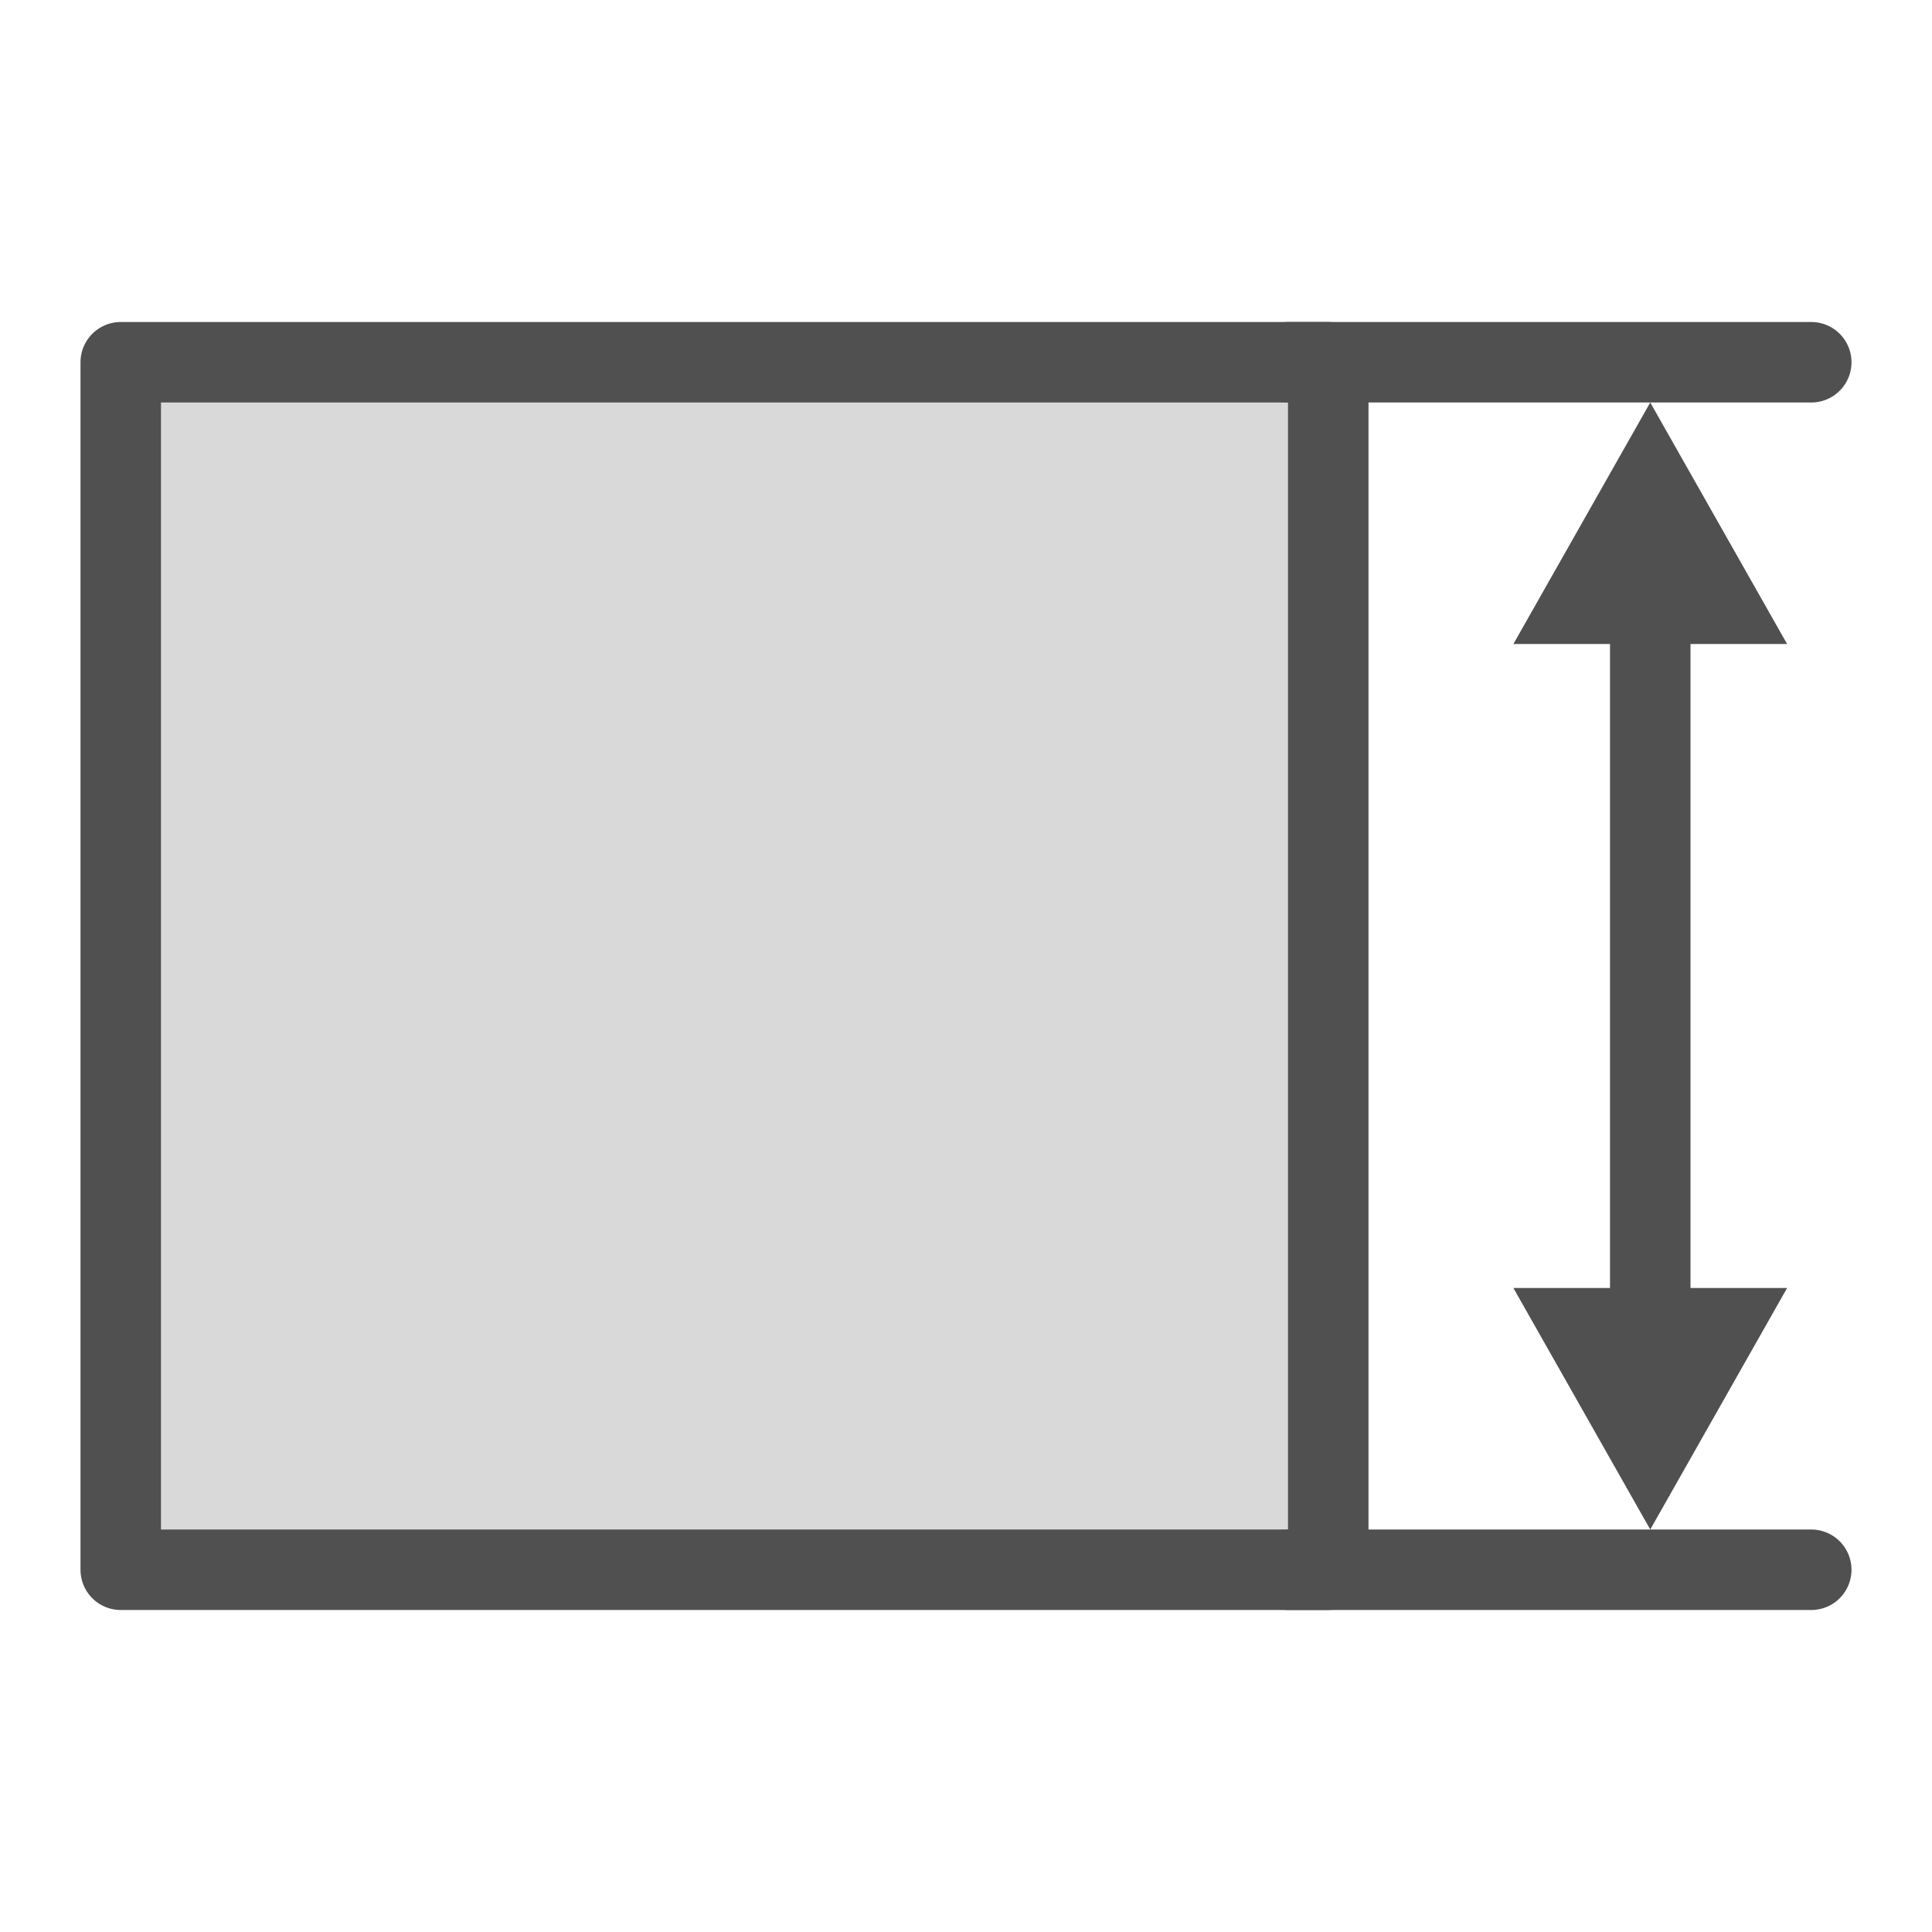 <?xml version="1.0" encoding="utf-8"?>
<!-- Generator: Adobe Illustrator 26.1.0, SVG Export Plug-In . SVG Version: 6.00 Build 0)  -->
<svg version="1.1" xmlns="http://www.w3.org/2000/svg" xmlns:xlink="http://www.w3.org/1999/xlink" x="0px" y="0px" width="24px"
	 height="24px" viewBox="0 0 24 24" style="enable-background:new 0 0 24 24;" xml:space="preserve">
<style type="text/css">
	.st47{fill:none;stroke:#505050;stroke-linecap:round;stroke-linejoin:round;}
	.st48{fill:#505050;}
	.st97{fill:none;stroke:#505050;stroke-linecap:round;stroke-linejoin:round;stroke-miterlimit:10;}
	.st106{fill:#d9d9d9;stroke:#505050;stroke-linejoin:round;stroke-miterlimit:10;}
</style>
<g id="optimiert">
	<rect x="1.5" y="4.5" transform="matrix(-1 4.511090e-11 -4.511090e-11 -1 18 24)" class="st106" width="15" height="15"/>
	<line class="st97" x1="16" y1="4.5" x2="22.5" y2="4.5"/>
	<line class="st97" x1="16" y1="19.5" x2="22.5" y2="19.5"/>
	<line class="st47" x1="20.5" y1="7.5" x2="20.5" y2="16.5"/>
	<polygon class="st48" points="18.8,8 20.5,5 22.2,8 	"/>
	<polygon class="st48" points="18.8,16 20.5,19 22.2,16 	"/>
</g>
</svg>
